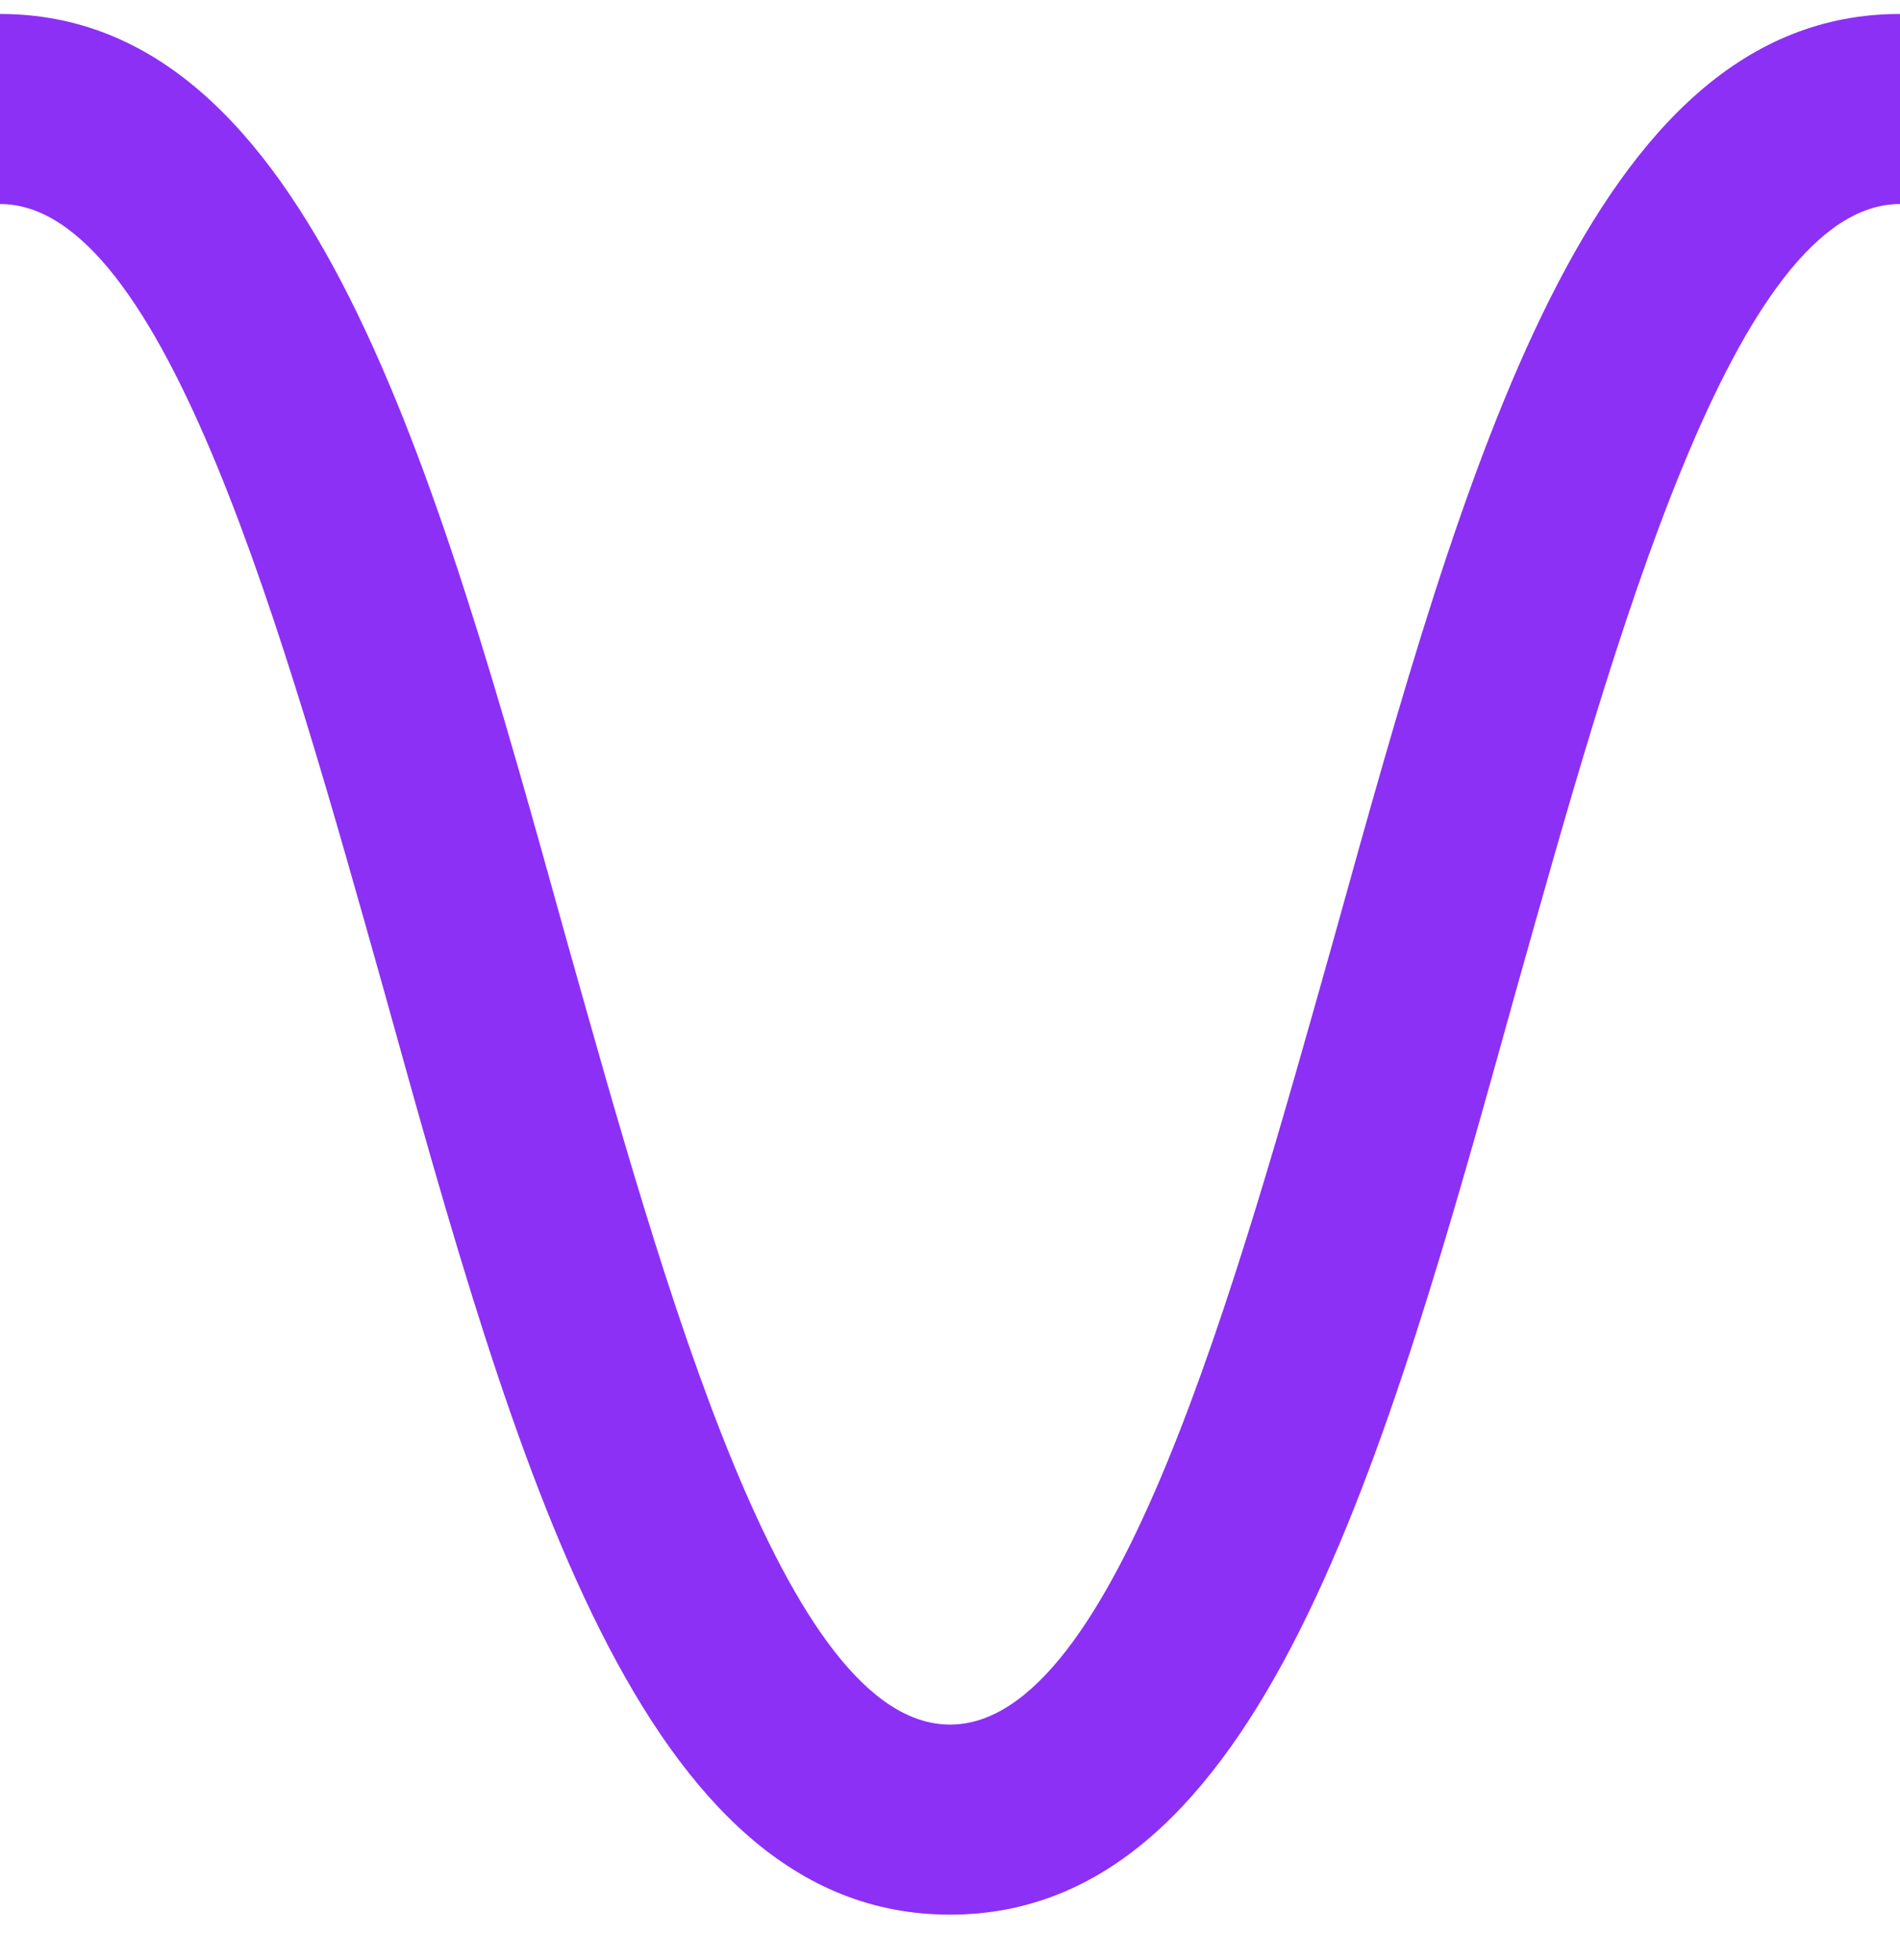 <svg width="32" height="33" viewBox="0 0 32 33" fill="none" xmlns="http://www.w3.org/2000/svg">
<path d="M32 0.235V3.435C29.216 3.435 27.2 10.763 25.536 16.667C23.312 24.667 21.216 32.235 16 32.235C10.784 32.235 8.688 24.667 6.464 16.667C4.8 10.763 2.784 3.435 0 3.435V0.235C5.216 0.235 7.312 7.803 9.536 15.803C11.2 21.707 13.216 29.035 16 29.035C18.784 29.035 20.8 21.707 22.464 15.803C24.688 7.803 26.784 0.235 32 0.235Z" fill="#8C30F5"/>
</svg>
